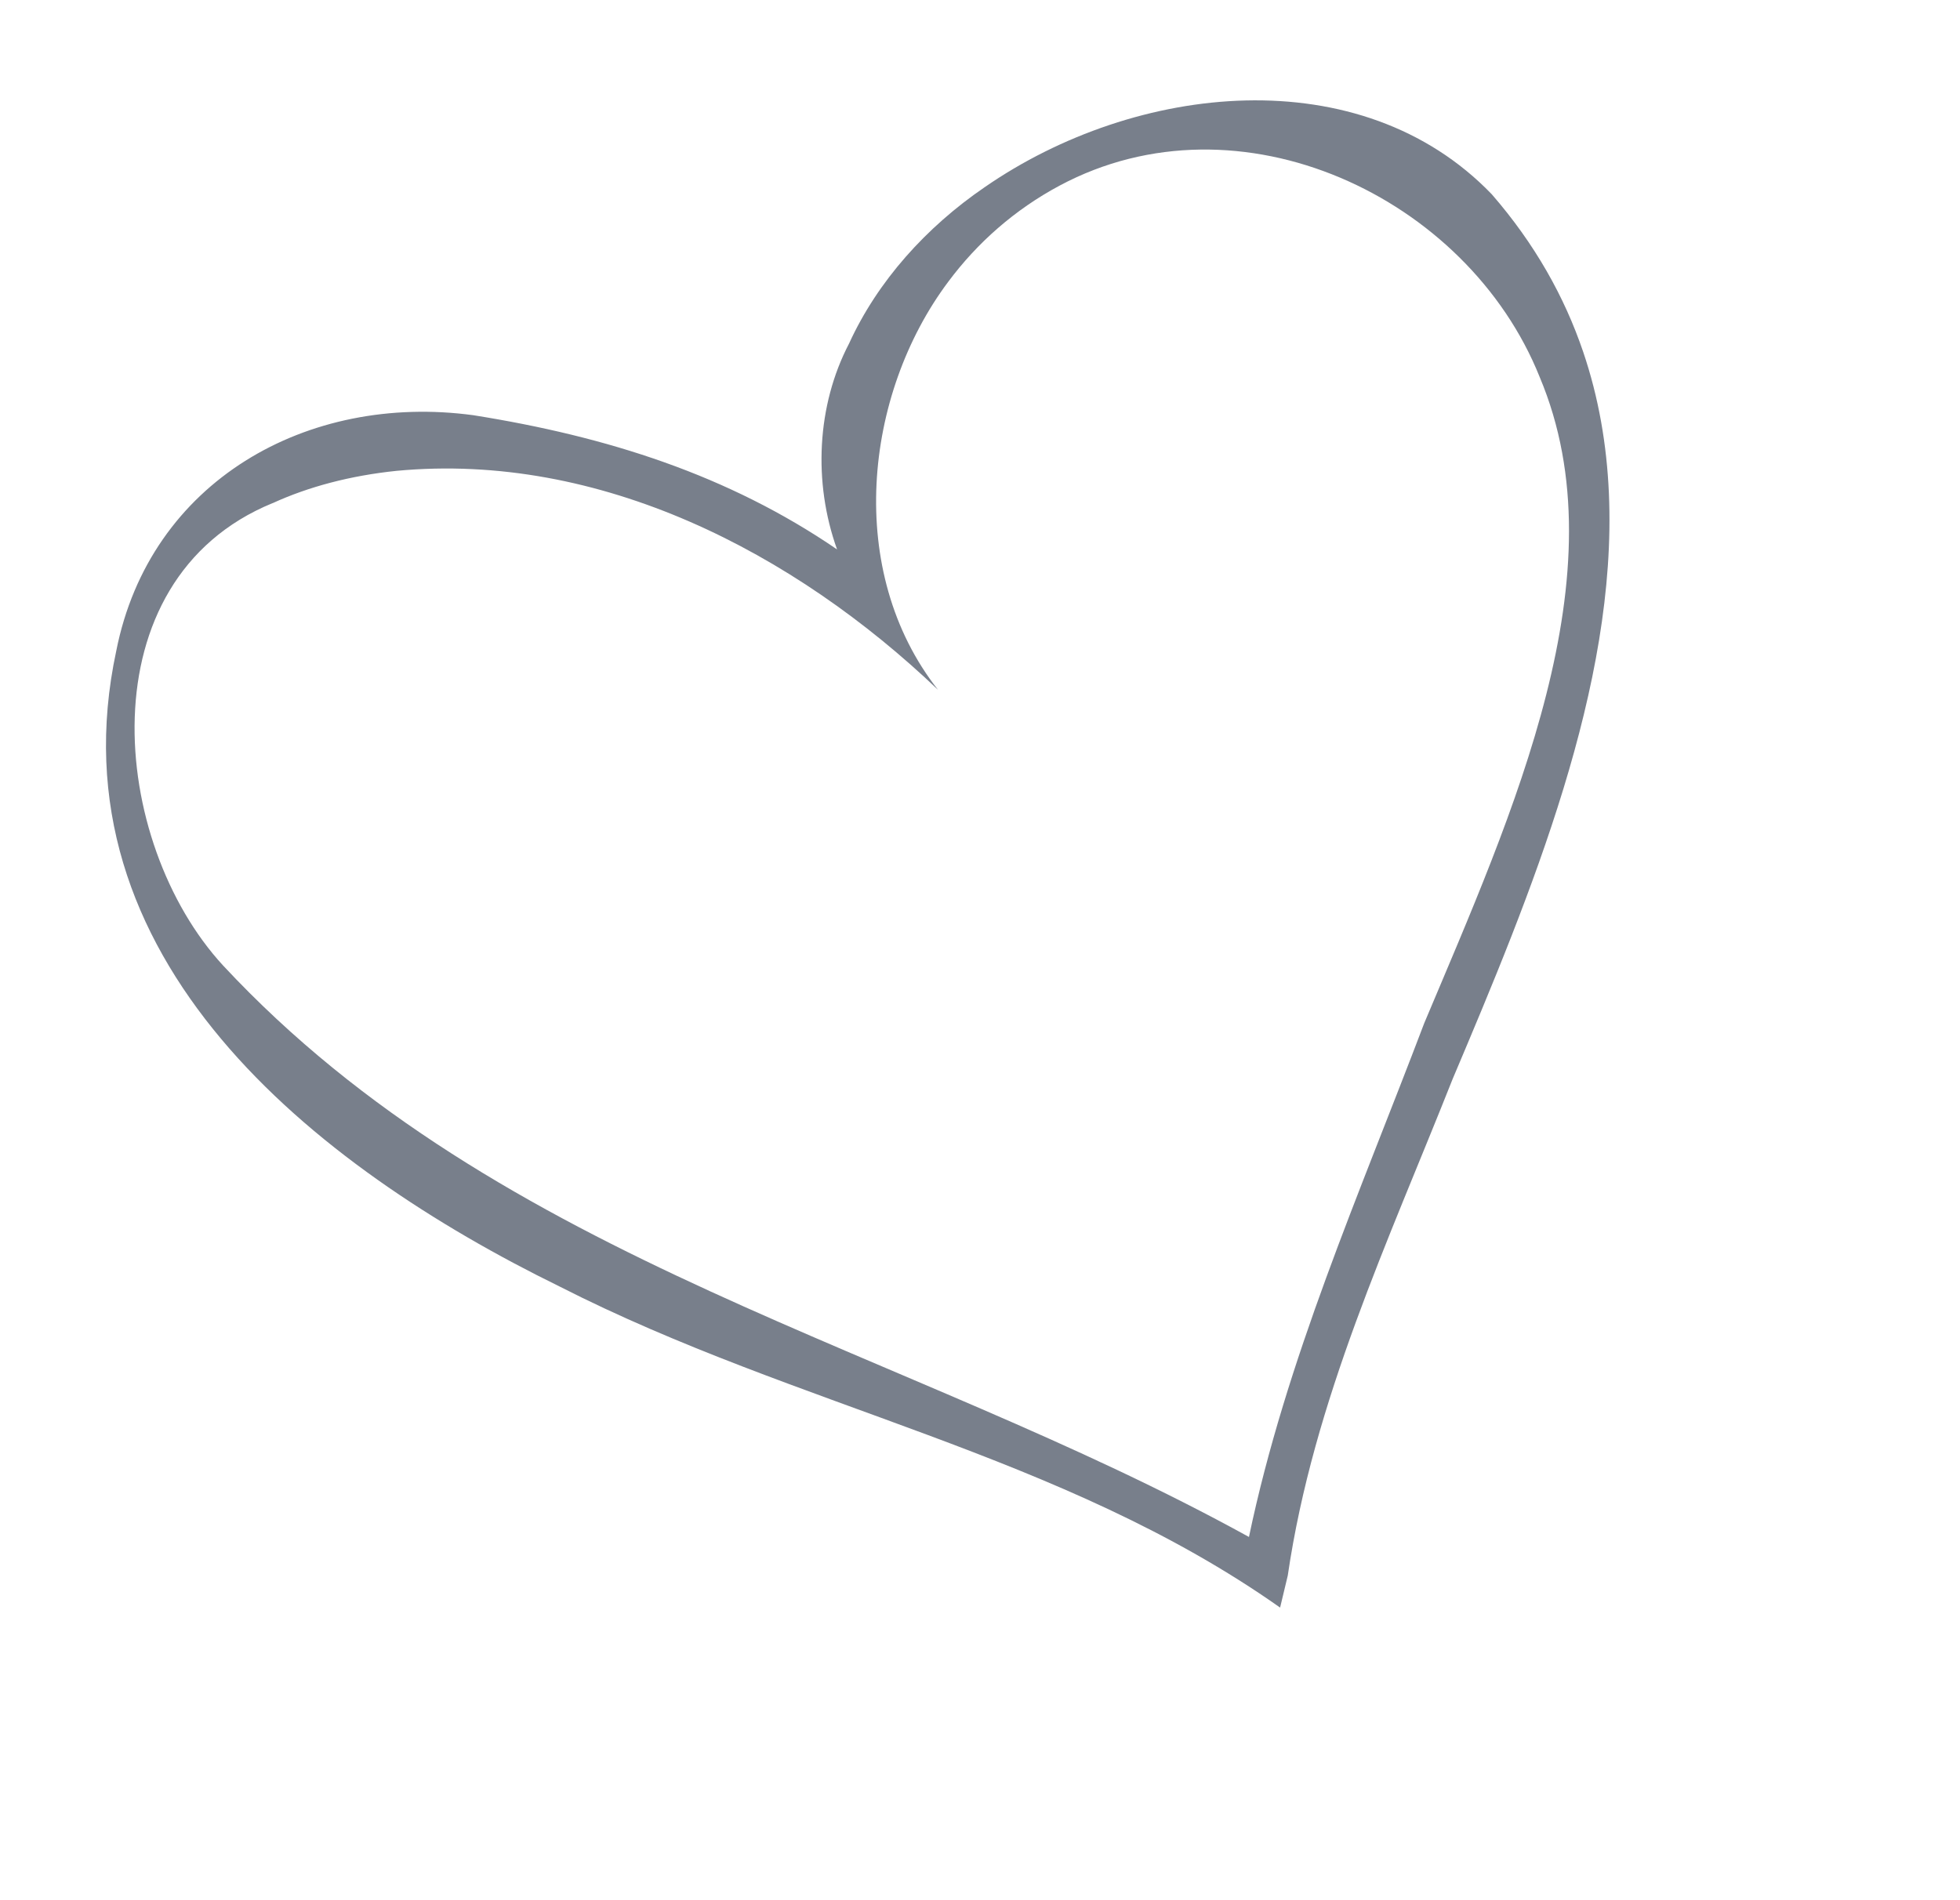 <svg width="131" height="127" viewBox="0 0 131 127" fill="none" xmlns="http://www.w3.org/2000/svg">
<path d="M85.551 107.464C70.911 97.139 53.392 94.159 37.383 85.996C21.006 77.97 3.357 64.071 7.772 43.505C10.018 32.154 20.551 26.258 31.634 27.757C40.58 29.18 48.675 31.753 55.947 36.73C54.336 32.248 54.592 27.095 56.748 22.967C58.66 18.783 61.909 15.186 65.801 12.522C75.931 5.506 90.958 3.899 99.704 12.986C102.59 16.31 104.563 19.839 105.812 23.514C109.976 35.766 106.092 49.609 101.015 62.597C99.745 65.846 98.399 69.037 97.086 72.141C92.809 82.945 87.785 93.607 86.07 105.329L85.559 107.465L85.551 107.464ZM18.221 33.633C5.653 38.784 7.319 56.32 14.918 64.554C33.461 84.458 60.329 89.982 83.476 102.748C85.961 90.889 90.85 79.853 95.192 68.398C96.678 64.869 98.248 61.226 99.681 57.539C102.548 50.17 104.864 42.627 104.867 35.503C104.868 31.939 104.288 28.482 102.905 25.2C98.081 13.152 82.848 5.976 70.821 12.408C67.814 14.016 65.314 16.235 63.38 18.833C57.715 26.398 56.485 38.227 62.695 46.117C53.065 36.926 40.103 30.199 26.509 31.476C23.415 31.796 20.616 32.54 18.223 33.637L18.221 33.633Z" fill="#787F8B"/>
</svg>
